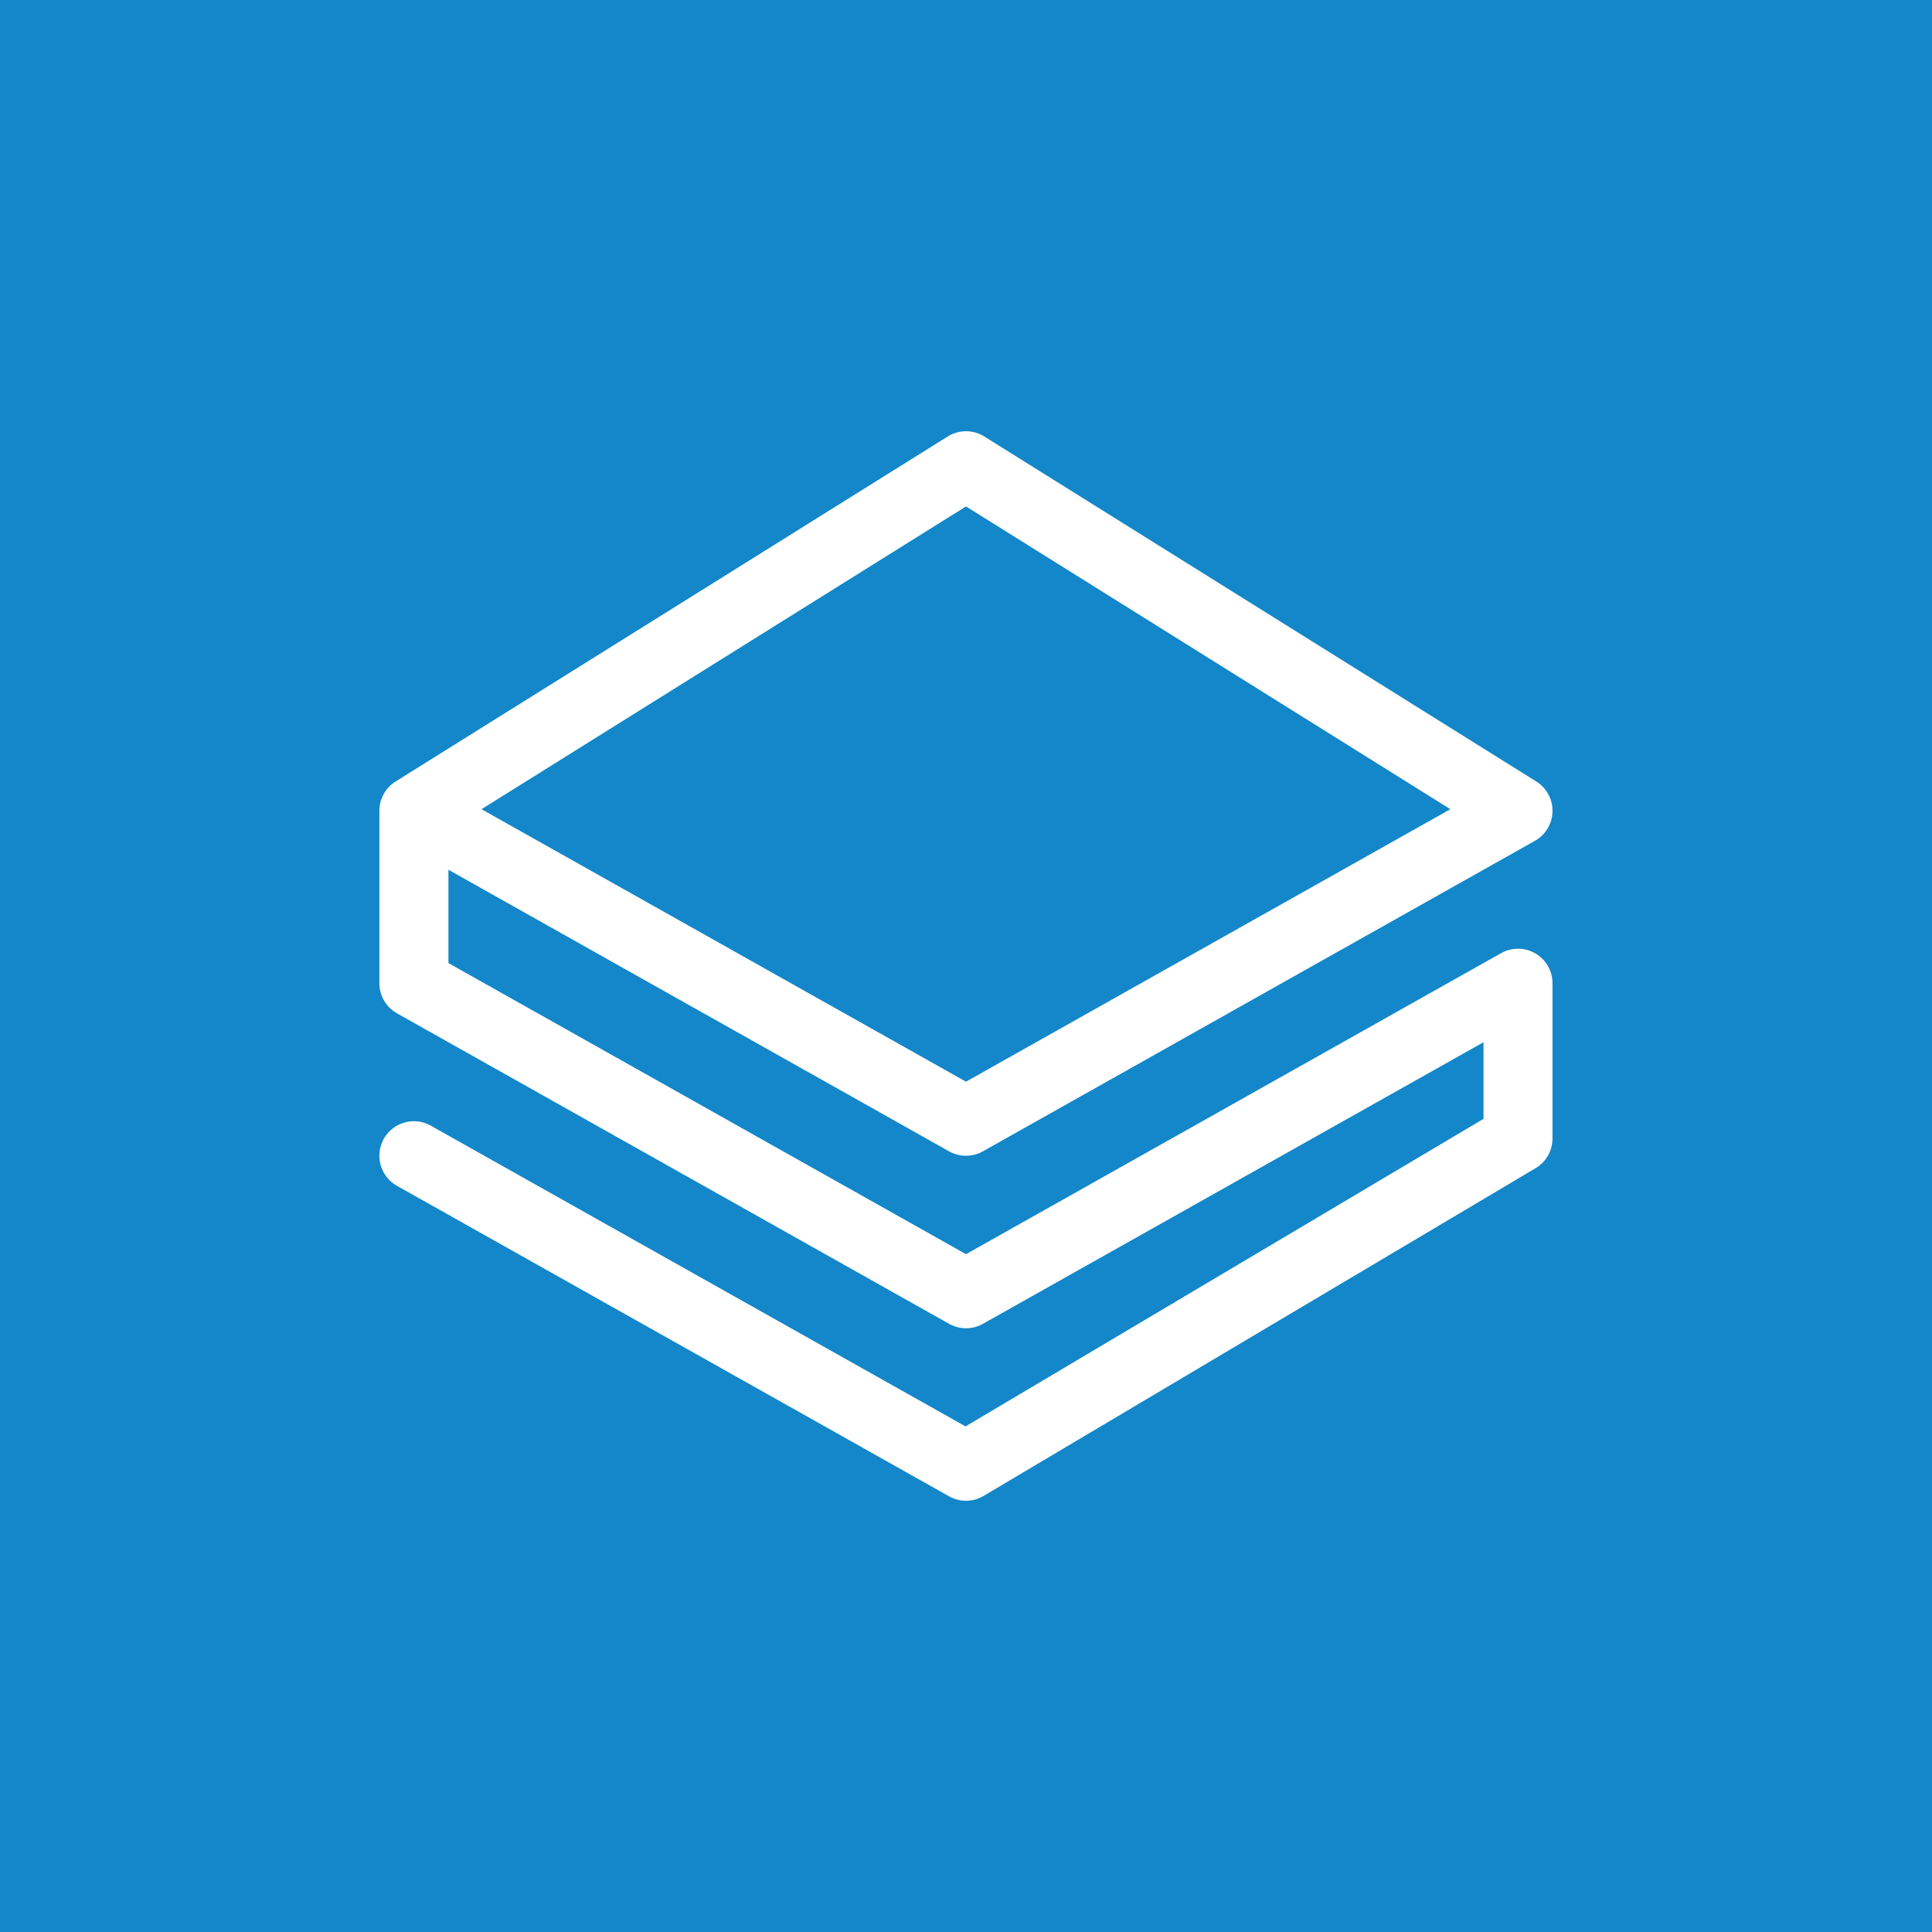 <!-- by TradingView --><svg width="56" height="56" xmlns="http://www.w3.org/2000/svg"><path fill="#1387C9" d="M0 0h56v56H0z"/><path d="M27.47 12.652a1 1 0 011.06 0l16 10a1 1 0 01-.04 1.72l-16 9a1 1 0 01-.98 0L12.998 25.21v2.705L28 36.353l15.51-8.725A1 1 0 0145 28.5V33a1 1 0 01-.49.86l-16 9.5a1 1 0 01-1 .012l-16.003-9a1 1 0 11.98-1.744l15.5 8.717L43 32.431V30.21l-14.51 8.162a1 1 0 01-.98 0l-16.003-9a1 1 0 01-.51-.872v-5a1 1 0 01.47-.848l16.003-10zM13.957 23.455L28 31.353l14.04-7.898L28 14.679l-14.043 8.776z" fill="#fff"/></svg>